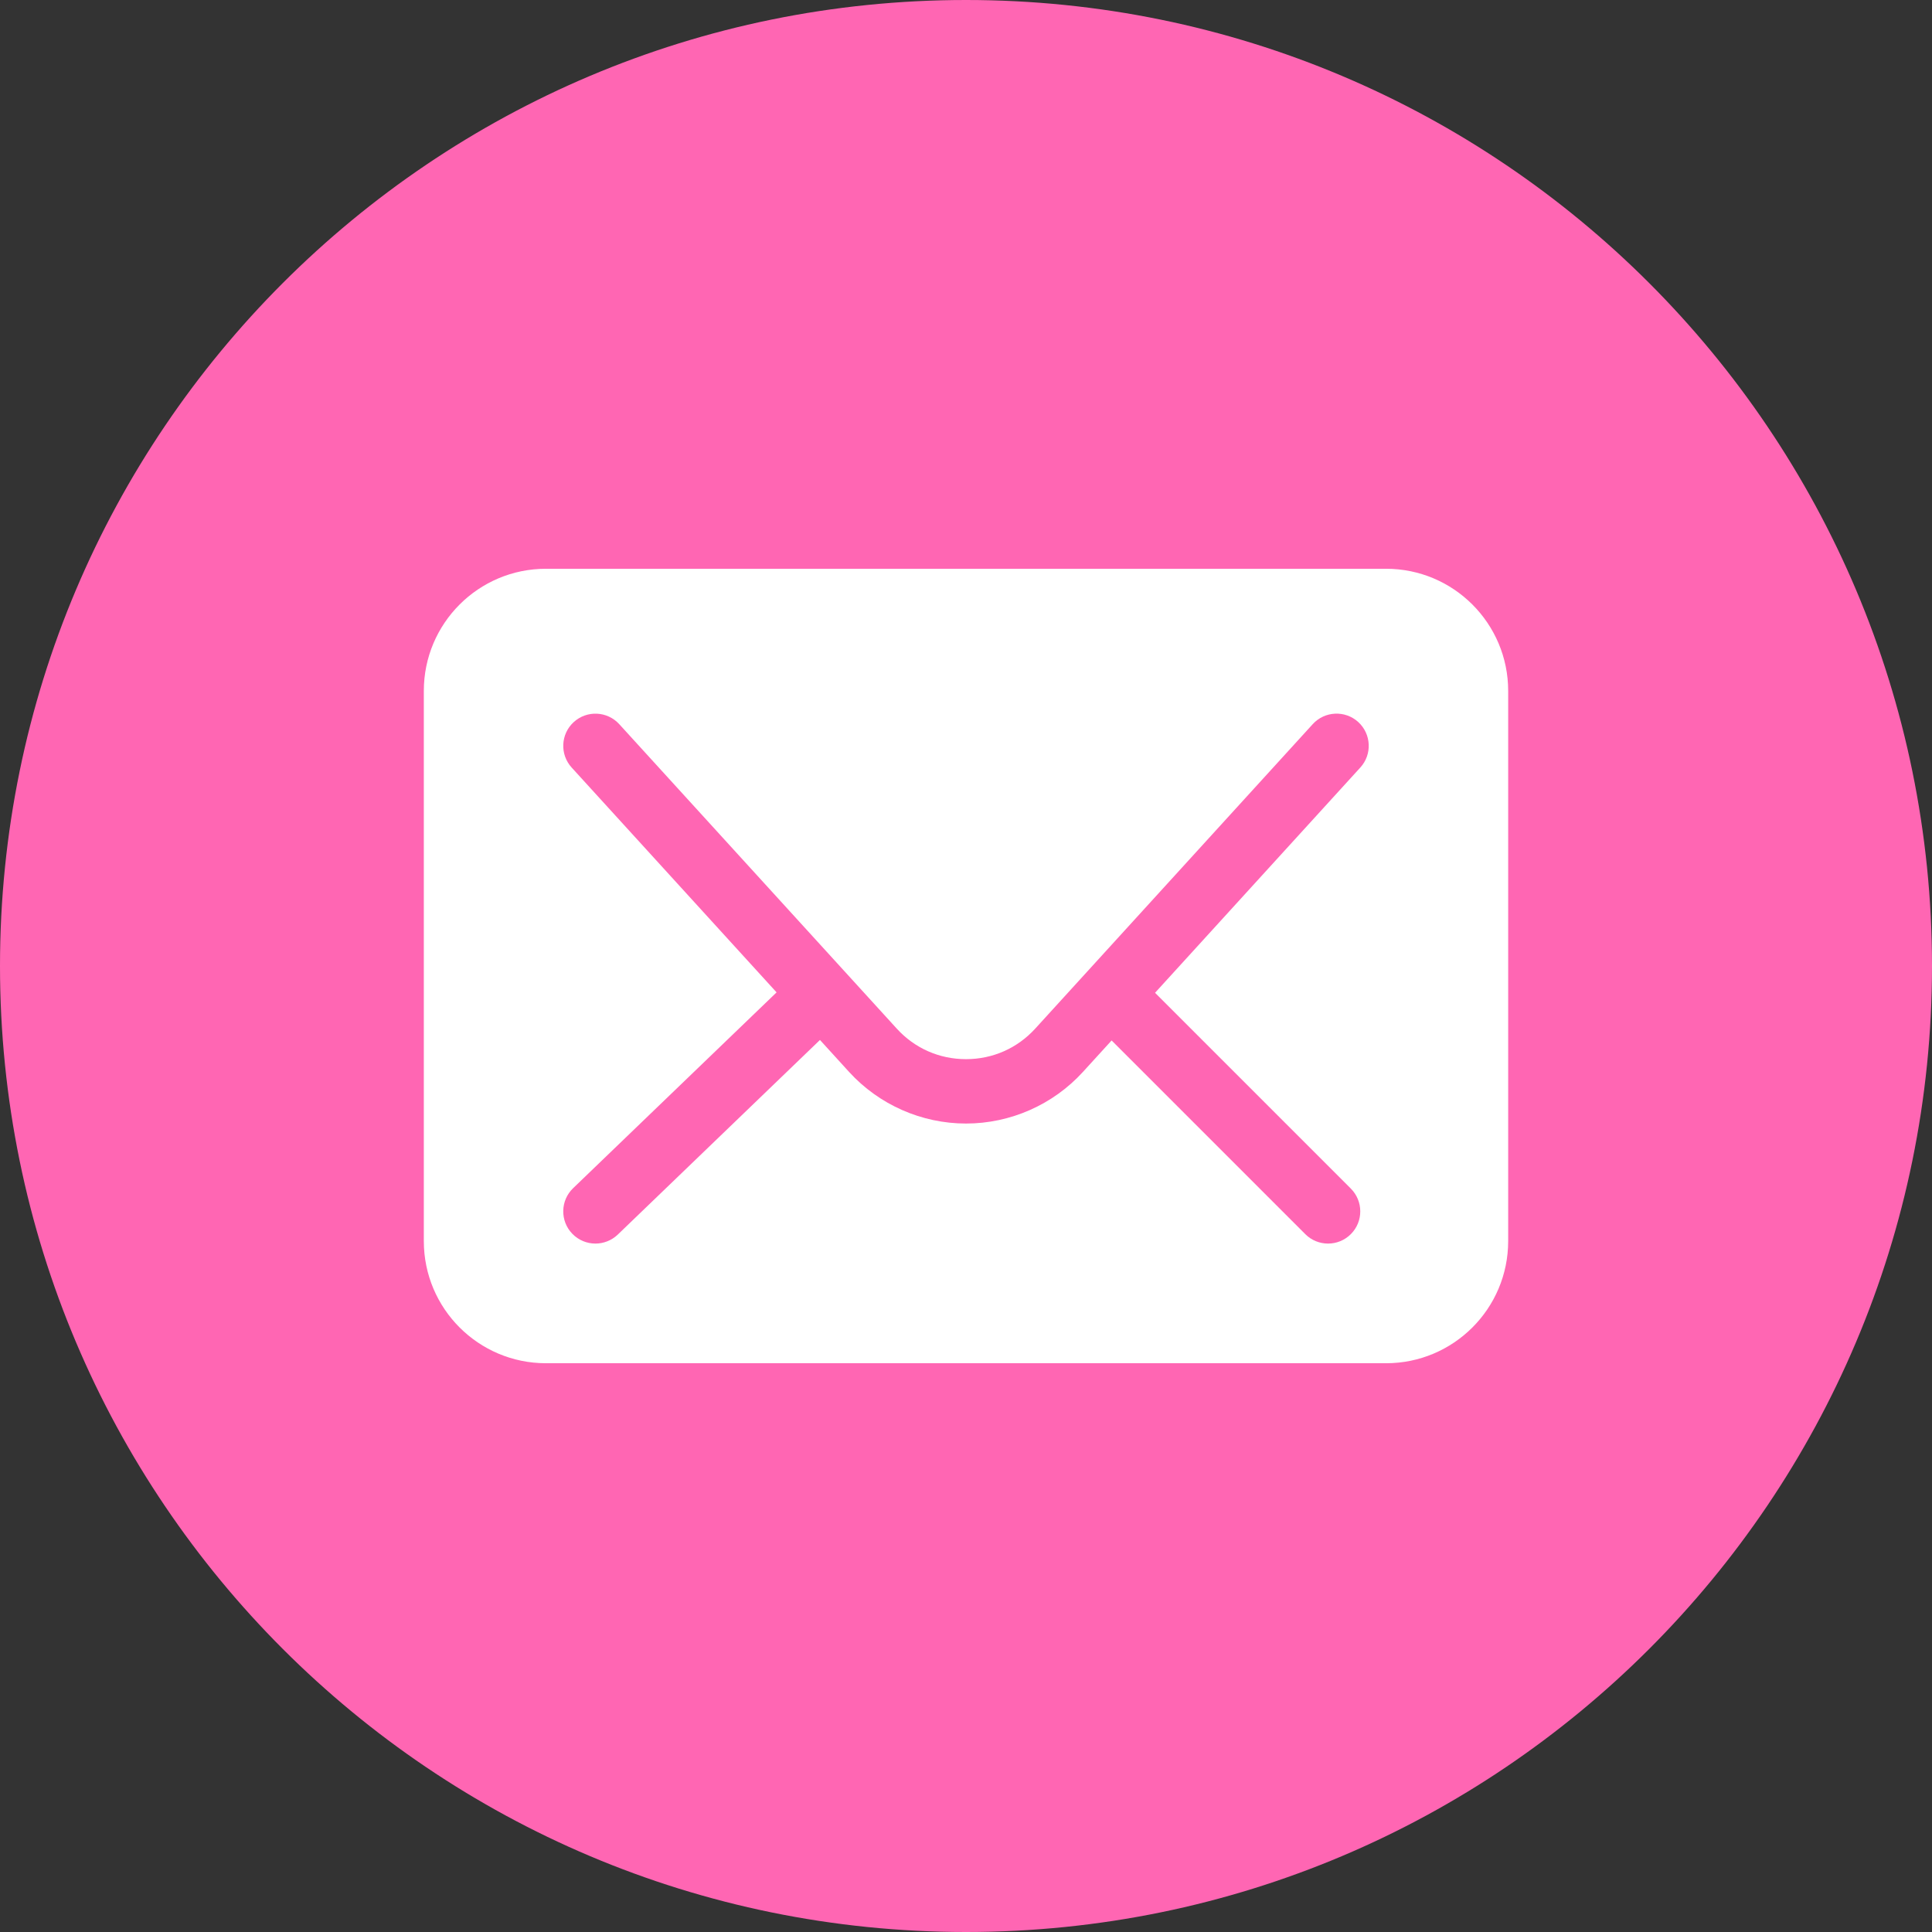 <?xml version="1.0" encoding="UTF-8"?> <svg xmlns="http://www.w3.org/2000/svg" width="46" height="46" viewBox="0 0 46 46" fill="none"><rect x="0" y="0" width="46" height="46" fill="#333333" stroke="none"/><path d="M23 46C10.297 46 -1.4722e-06 35.703 -1.4722e-06 23C-1.4722e-06 10.297 10.297 0 23 0C35.703 0 46 10.297 46 23C46 35.703 35.703 46 23 46Z" fill="#FF66B3"></path><path d="M12.999 13.542H33.001C34.607 13.542 35.909 14.844 35.909 16.45V29.55C35.909 31.156 34.607 32.458 33.001 32.458H12.999C11.393 32.458 10.091 31.156 10.091 29.55V16.45C10.091 14.844 11.393 13.542 12.999 13.542ZM13.625 29.374C13.775 29.53 13.976 29.609 14.177 29.609C14.368 29.609 14.56 29.537 14.709 29.395L19.523 24.761L20.216 25.522C20.929 26.303 21.943 26.751 23 26.751C24.057 26.751 25.072 26.303 25.784 25.522L26.467 24.773L31.078 29.384C31.227 29.534 31.424 29.609 31.62 29.609C31.817 29.609 32.013 29.534 32.163 29.384C32.462 29.085 32.462 28.6 32.163 28.3L27.501 23.638L32.389 18.274C32.674 17.962 32.652 17.477 32.339 17.191C32.026 16.906 31.541 16.929 31.256 17.241L24.65 24.489C24.222 24.959 23.636 25.218 23 25.218C22.364 25.218 21.777 24.959 21.35 24.489L14.744 17.242C14.458 16.929 13.974 16.907 13.661 17.192C13.348 17.477 13.326 17.962 13.611 18.275L18.49 23.628L13.646 28.29C13.341 28.583 13.331 29.069 13.625 29.374Z" fill="white"></path></svg> 